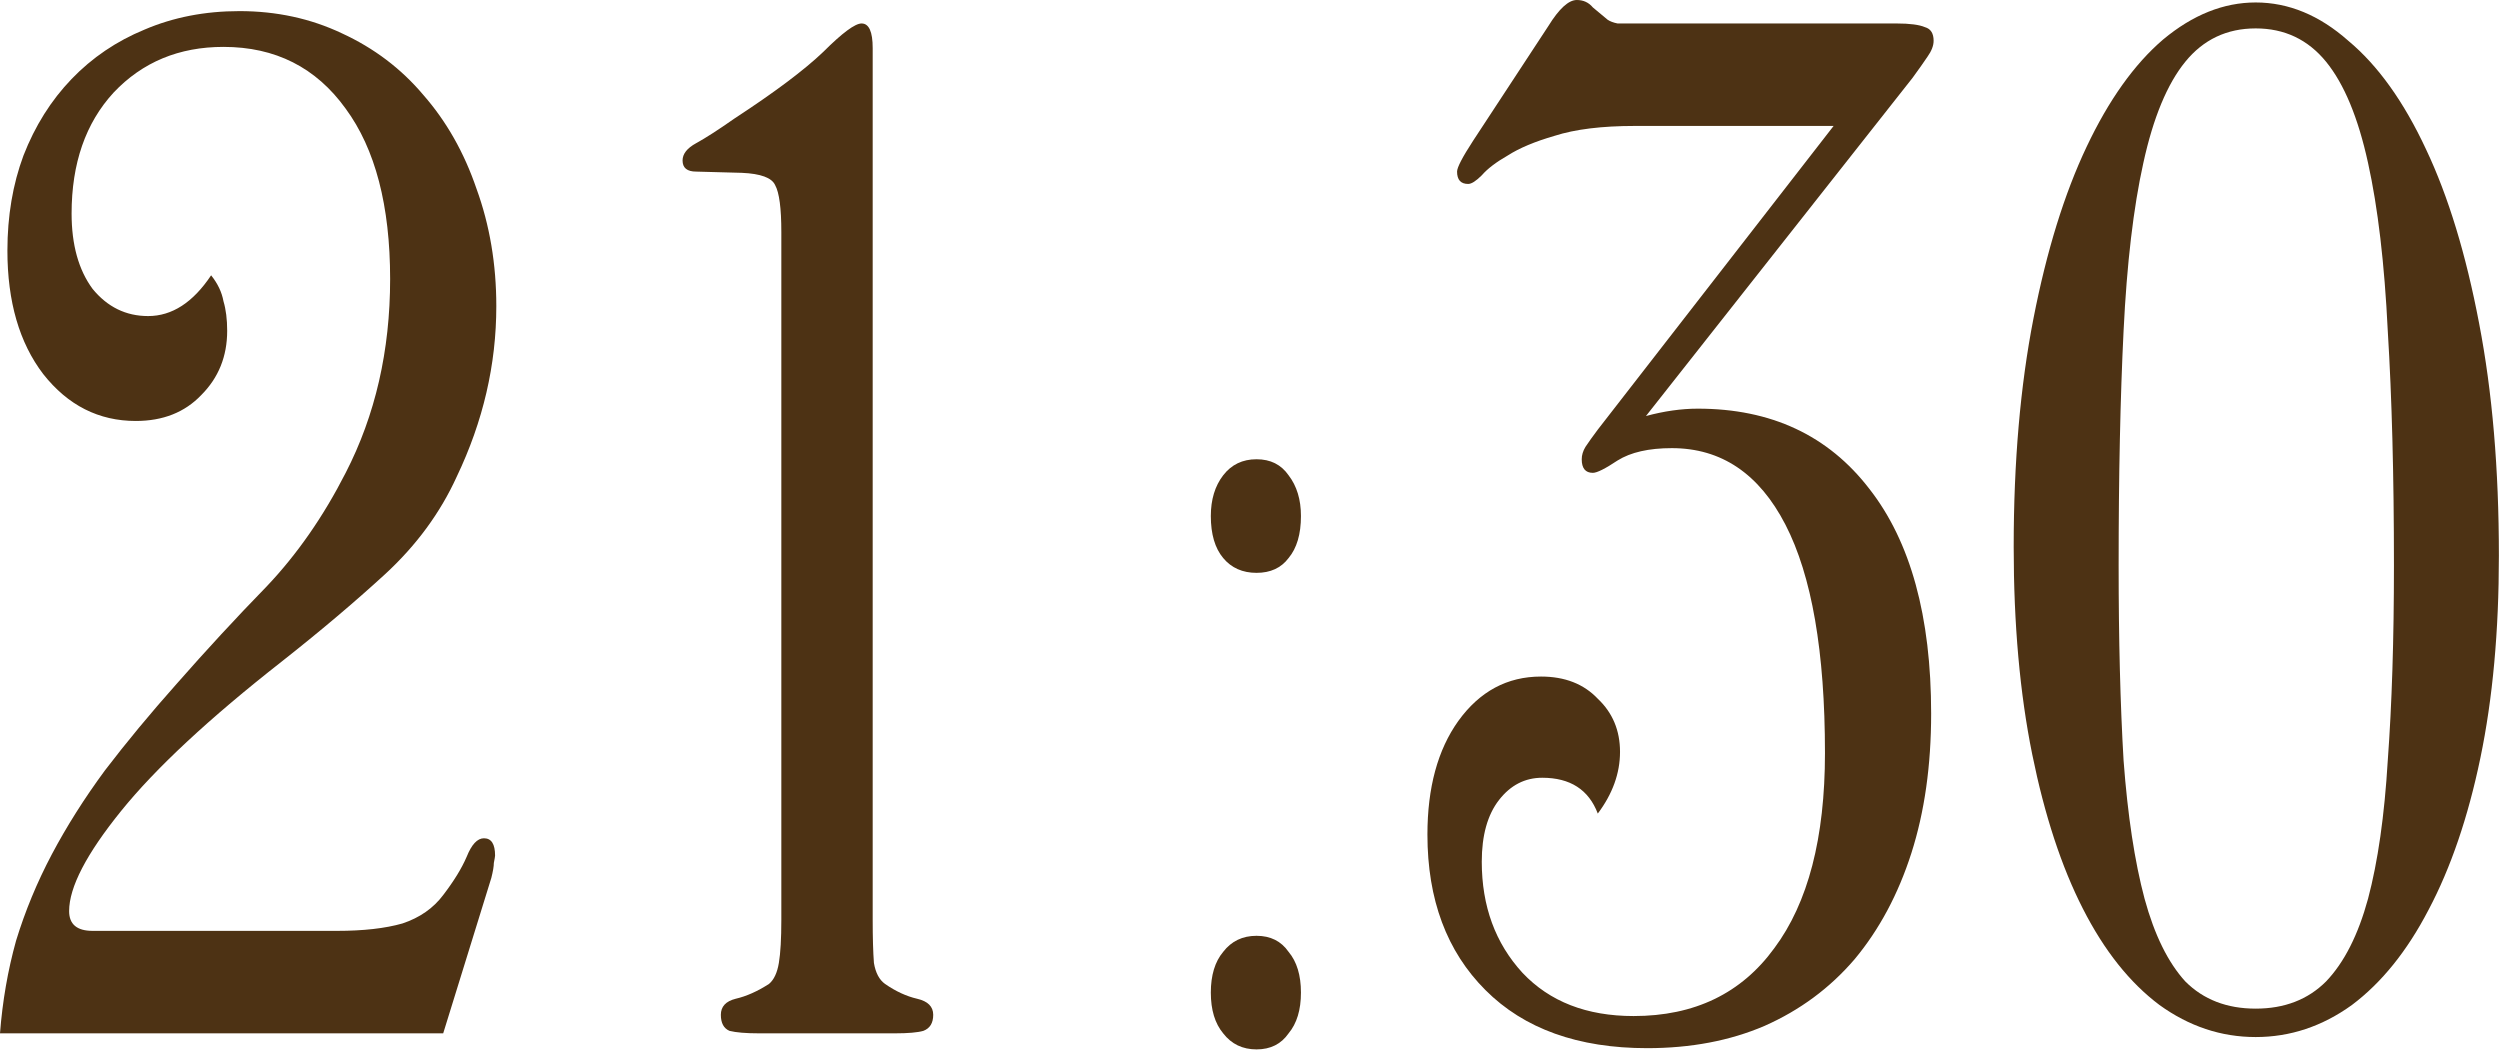 <?xml version="1.0" encoding="UTF-8"?> <svg xmlns="http://www.w3.org/2000/svg" viewBox="0 0 60.723 25.5" fill="none"><path d="M12.055 7.437C12.055 8.856 11.735 10.235 11.095 11.575C10.695 12.454 10.115 13.244 9.356 13.944C8.616 14.623 7.776 15.333 6.837 16.073C5.078 17.452 3.778 18.662 2.939 19.701C2.099 20.741 1.679 21.55 1.679 22.13C1.679 22.45 1.869 22.61 2.249 22.61H8.186C8.826 22.61 9.356 22.55 9.776 22.43C10.195 22.29 10.525 22.06 10.765 21.74C11.025 21.4 11.215 21.091 11.335 20.811C11.455 20.511 11.595 20.361 11.755 20.361C11.935 20.361 12.025 20.501 12.025 20.781C12.025 20.801 12.015 20.861 11.995 20.961C11.995 21.041 11.975 21.16 11.935 21.32L10.765 25.099H0C0.06 24.319 0.19 23.569 0.39 22.85C0.61 22.13 0.9 21.43 1.259 20.751C1.619 20.071 2.049 19.391 2.549 18.712C3.069 18.032 3.648 17.332 4.288 16.613C5.008 15.793 5.737 15.003 6.477 14.244C7.217 13.464 7.856 12.544 8.396 11.485C9.116 10.085 9.476 8.516 9.476 6.777C9.476 4.998 9.116 3.618 8.396 2.639C7.677 1.639 6.687 1.139 5.428 1.139C4.348 1.139 3.458 1.509 2.759 2.249C2.079 2.989 1.739 3.968 1.739 5.188C1.739 5.947 1.909 6.557 2.249 7.017C2.609 7.457 3.059 7.677 3.598 7.677C4.178 7.677 4.688 7.347 5.128 6.687C5.288 6.887 5.388 7.097 5.428 7.317C5.488 7.517 5.518 7.757 5.518 8.036C5.518 8.656 5.308 9.176 4.888 9.596C4.488 10.015 3.958 10.225 3.299 10.225C2.399 10.225 1.649 9.846 1.05 9.086C0.47 8.326 0.18 7.327 0.18 6.087C0.18 5.248 0.31 4.478 0.57 3.778C0.85 3.059 1.239 2.439 1.739 1.919C2.239 1.399 2.829 1 3.508 0.72C4.208 0.42 4.978 0.27 5.817 0.27C6.717 0.27 7.547 0.45 8.306 0.81C9.086 1.169 9.746 1.669 10.285 2.309C10.845 2.949 11.275 3.708 11.575 4.588C11.895 5.468 12.055 6.417 12.055 7.437Z" fill="#4D3214"></path><path d="M22.667 24.649C22.667 24.849 22.587 24.979 22.427 25.039C22.287 25.079 22.057 25.099 21.737 25.099H18.438C18.119 25.099 17.879 25.079 17.719 25.039C17.579 24.979 17.509 24.849 17.509 24.649C17.509 24.449 17.629 24.319 17.869 24.259C18.129 24.199 18.398 24.079 18.678 23.899C18.798 23.799 18.878 23.629 18.918 23.389C18.958 23.15 18.978 22.8 18.978 22.34V5.637C18.978 5.058 18.928 4.678 18.828 4.498C18.748 4.318 18.478 4.218 18.019 4.198L16.909 4.168C16.689 4.168 16.579 4.078 16.579 3.898C16.579 3.738 16.689 3.598 16.909 3.478C17.129 3.358 17.439 3.159 17.839 2.879C18.818 2.239 19.538 1.699 19.998 1.259C20.458 0.8 20.767 0.57 20.927 0.57C21.107 0.57 21.197 0.77 21.197 1.169V22.34C21.197 22.78 21.207 23.13 21.227 23.389C21.267 23.629 21.357 23.799 21.497 23.899C21.757 24.079 22.017 24.199 22.277 24.259C22.537 24.319 22.667 24.449 22.667 24.649Z" fill="#4D3214"></path><path d="M31.599 12.534C31.599 12.974 31.499 13.314 31.299 13.554C31.119 13.794 30.86 13.914 30.52 13.914C30.18 13.914 29.91 13.794 29.71 13.554C29.51 13.314 29.41 12.974 29.41 12.534C29.41 12.135 29.51 11.805 29.71 11.545C29.91 11.285 30.18 11.155 30.52 11.155C30.86 11.155 31.119 11.285 31.299 11.545C31.499 11.805 31.599 12.135 31.599 12.534ZM31.599 24.109C31.599 24.529 31.499 24.859 31.299 25.099C31.119 25.359 30.86 25.489 30.52 25.489C30.18 25.489 29.91 25.359 29.71 25.099C29.51 24.859 29.41 24.529 29.41 24.109C29.41 23.689 29.51 23.359 29.71 23.12C29.91 22.86 30.18 22.73 30.52 22.73C30.86 22.73 31.119 22.86 31.299 23.12C31.499 23.359 31.599 23.689 31.599 24.109Z" fill="#4D3214"></path><path d="M46.966 0.99C46.966 1.11 46.916 1.239 46.816 1.379C46.736 1.499 46.616 1.669 46.456 1.889L39.979 10.105C40.419 9.986 40.838 9.926 41.238 9.926C43.017 9.926 44.407 10.575 45.406 11.875C46.406 13.154 46.906 14.973 46.906 17.332C46.906 18.592 46.746 19.721 46.426 20.721C46.106 21.72 45.646 22.58 45.046 23.3C44.447 23.999 43.717 24.539 42.857 24.919C42.018 25.279 41.068 25.459 40.009 25.459C38.329 25.459 37.02 24.989 36.081 24.049C35.141 23.11 34.671 21.85 34.671 20.271C34.671 19.131 34.921 18.212 35.421 17.512C35.941 16.792 36.61 16.433 37.43 16.433C38.01 16.433 38.469 16.613 38.809 16.972C39.169 17.312 39.349 17.742 39.349 18.262C39.349 18.782 39.169 19.281 38.809 19.761C38.589 19.181 38.14 18.891 37.46 18.891C37.04 18.891 36.69 19.071 36.41 19.431C36.13 19.791 35.991 20.291 35.991 20.931C35.991 22.01 36.32 22.91 36.98 23.629C37.64 24.329 38.539 24.679 39.679 24.679C41.158 24.679 42.298 24.129 43.097 23.03C43.917 21.93 44.327 20.351 44.327 18.292C44.327 15.833 44.007 13.984 43.367 12.744C42.728 11.505 41.808 10.885 40.608 10.885C40.049 10.885 39.609 10.985 39.289 11.185C38.989 11.385 38.789 11.485 38.689 11.485C38.509 11.485 38.419 11.375 38.419 11.155C38.419 11.055 38.449 10.955 38.509 10.855C38.589 10.735 38.689 10.595 38.809 10.435L44.537 3.059H39.709C38.909 3.059 38.26 3.139 37.76 3.299C37.28 3.438 36.9 3.598 36.62 3.778C36.34 3.938 36.13 4.098 35.991 4.258C35.851 4.398 35.741 4.468 35.661 4.468C35.481 4.468 35.391 4.368 35.391 4.168C35.391 4.068 35.521 3.818 35.781 3.418L37.61 0.63C37.87 0.21 38.1 0 38.3 0C38.459 0 38.589 0.06 38.689 0.18C38.809 0.28 38.929 0.38 39.049 0.48C39.109 0.52 39.189 0.55 39.289 0.57C39.389 0.57 39.499 0.57 39.619 0.57H46.066C46.386 0.57 46.616 0.6 46.756 0.66C46.896 0.7 46.966 0.81 46.966 0.99Z" fill="#4D3214"></path><path d="M60.696 13.494C60.696 15.333 60.546 16.972 60.246 18.412C59.947 19.851 59.527 21.081 58.987 22.1C58.467 23.1 57.847 23.869 57.128 24.409C56.408 24.929 55.628 25.189 54.789 25.189C53.949 25.189 53.17 24.929 52.45 24.409C51.73 23.869 51.11 23.09 50.591 22.07C50.071 21.051 49.661 19.801 49.361 18.322C49.061 16.842 48.911 15.163 48.911 13.284C48.911 11.225 49.071 9.376 49.391 7.737C49.711 6.097 50.141 4.708 50.681 3.568C51.22 2.429 51.84 1.559 52.54 0.96C53.26 0.36 54.009 0.06 54.789 0.06C55.588 0.06 56.338 0.37 57.038 0.99C57.757 1.589 58.387 2.469 58.927 3.628C59.467 4.768 59.897 6.177 60.216 7.856C60.536 9.516 60.696 11.395 60.696 13.494ZM58.147 13.734C58.147 11.555 58.097 9.656 57.997 8.036C57.917 6.397 57.757 5.038 57.518 3.958C57.278 2.859 56.938 2.039 56.498 1.499C56.058 0.96 55.489 0.69 54.789 0.69C54.089 0.69 53.519 0.96 53.08 1.499C52.64 2.039 52.3 2.859 52.06 3.958C51.82 5.038 51.66 6.397 51.58 8.036C51.5 9.656 51.46 11.555 51.46 13.734C51.46 15.533 51.5 17.112 51.58 18.472C51.68 19.811 51.85 20.931 52.09 21.83C52.33 22.71 52.66 23.379 53.08 23.839C53.519 24.279 54.089 24.499 54.789 24.499C55.489 24.499 56.058 24.279 56.498 23.839C56.938 23.379 57.278 22.71 57.518 21.83C57.757 20.931 57.917 19.811 57.997 18.472C58.097 17.112 58.147 15.533 58.147 13.734Z" fill="#4D3214"></path></svg> 